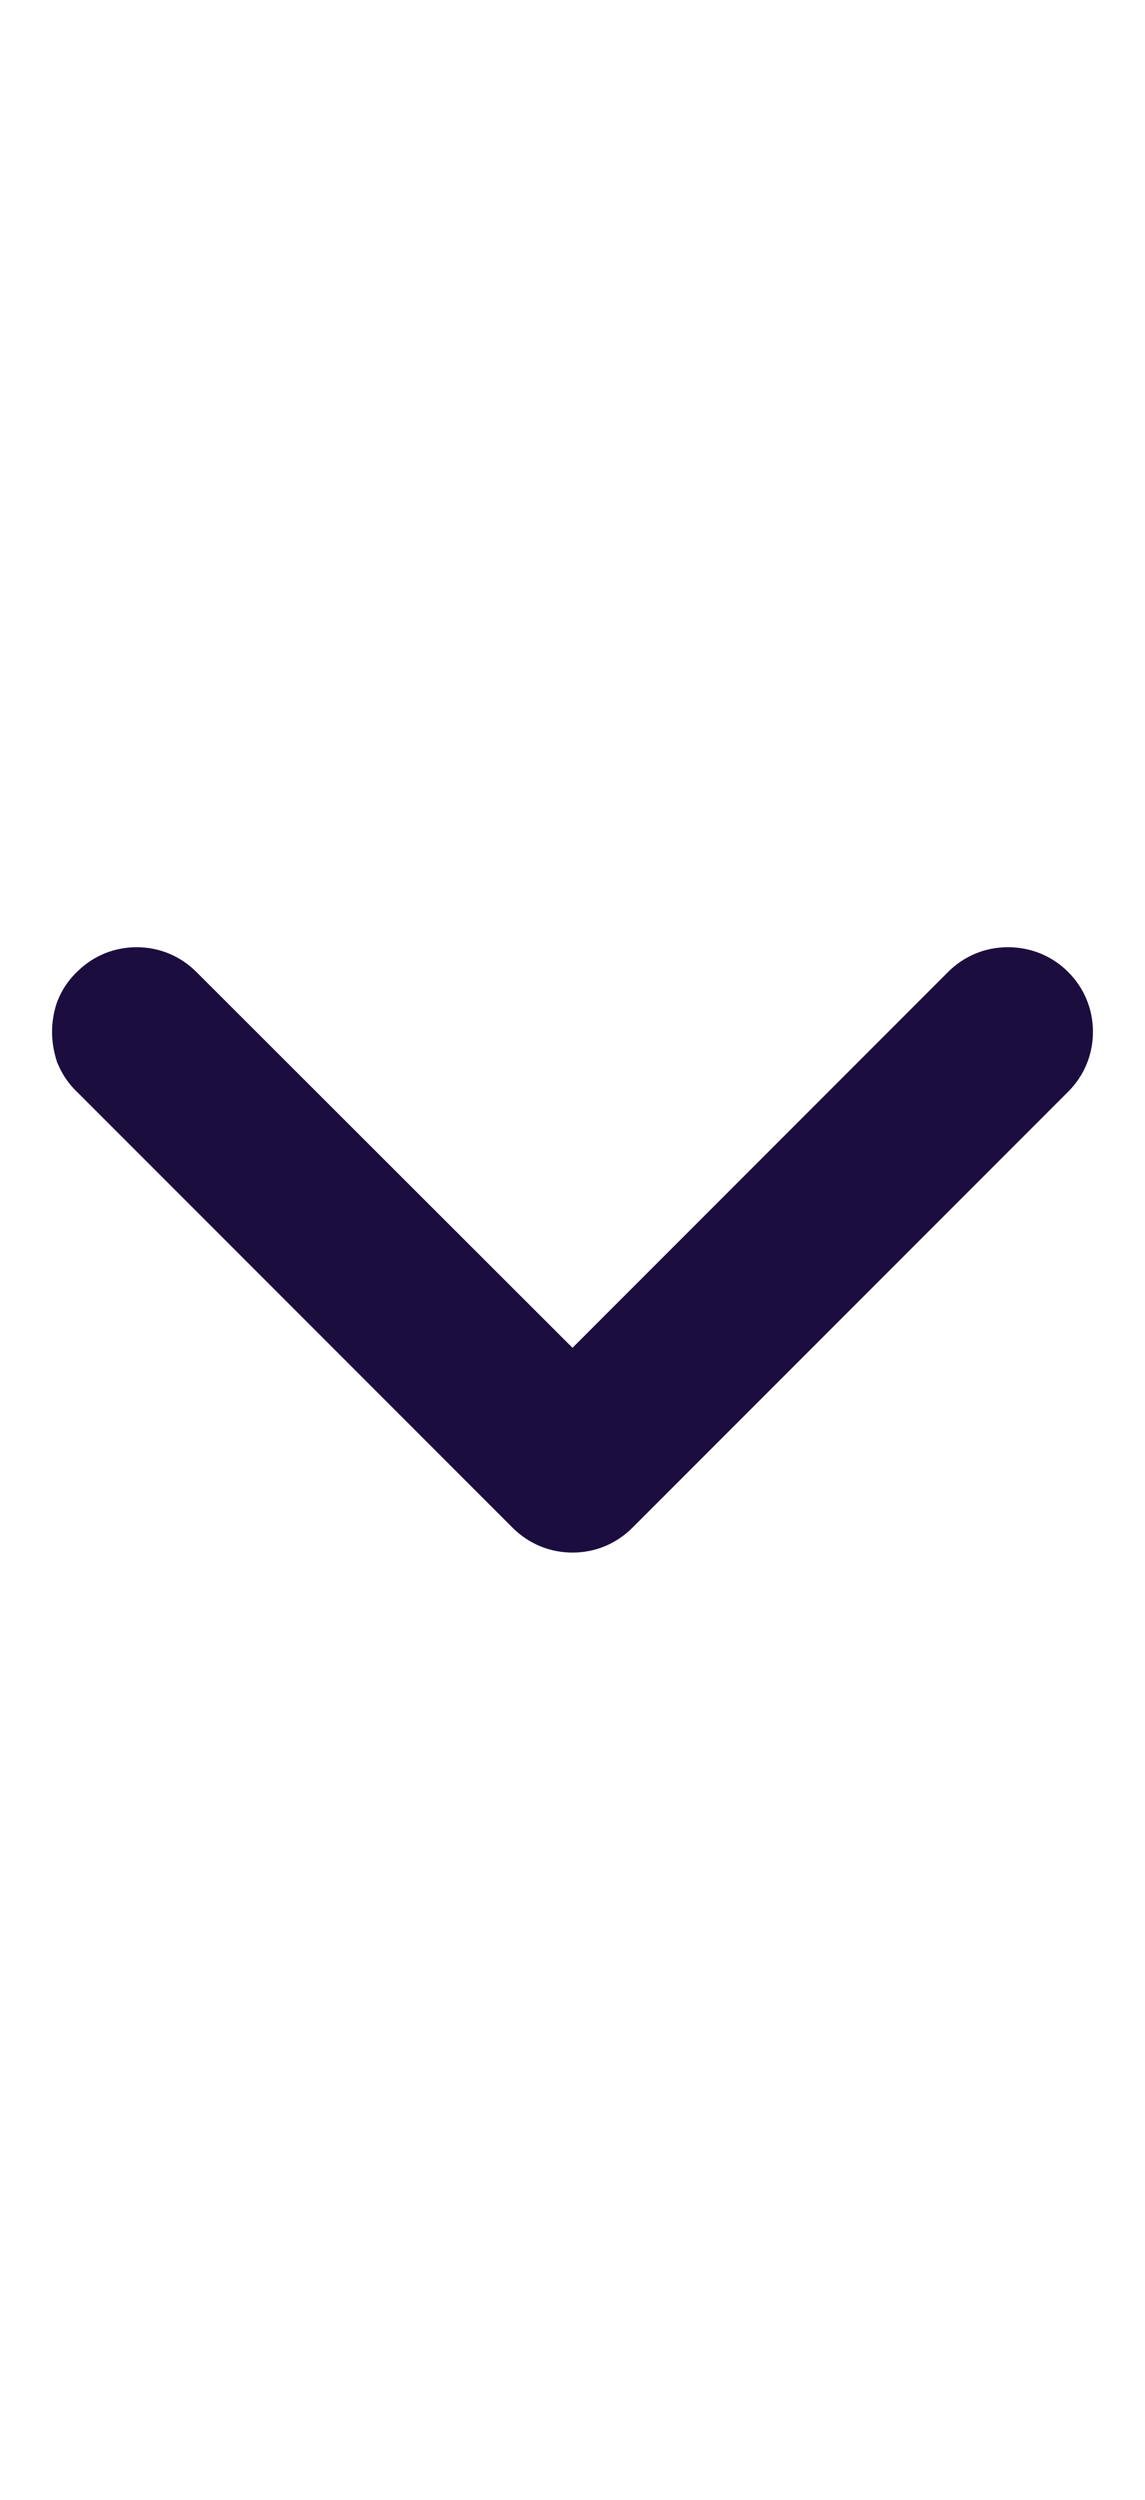 <svg width="11" height="24" viewBox="0 0 11 24" fill="none" xmlns="http://www.w3.org/2000/svg">
<path fill-rule="evenodd" clip-rule="evenodd" d="M0.748 10.491C0.673 10.421 0.609 10.335 0.564 10.233L0.549 10.2L0.538 10.164C0.514 10.082 0.5 9.996 0.5 9.906C0.5 9.817 0.514 9.726 0.543 9.636L0.549 9.62L0.555 9.604C0.598 9.496 0.665 9.399 0.752 9.319C0.903 9.174 1.1 9.094 1.313 9.094C1.532 9.094 1.734 9.179 1.887 9.332C1.887 9.332 1.887 9.332 1.887 9.332L5.5 12.94L9.108 9.332C9.261 9.179 9.463 9.094 9.683 9.094C9.897 9.094 10.103 9.173 10.262 9.332C10.415 9.485 10.5 9.687 10.5 9.906C10.5 10.126 10.415 10.328 10.262 10.481L6.075 14.668C5.921 14.821 5.72 14.906 5.5 14.906C5.28 14.906 5.079 14.821 4.925 14.668L0.748 10.491Z" fill="#1C0D3F"/>
</svg>
